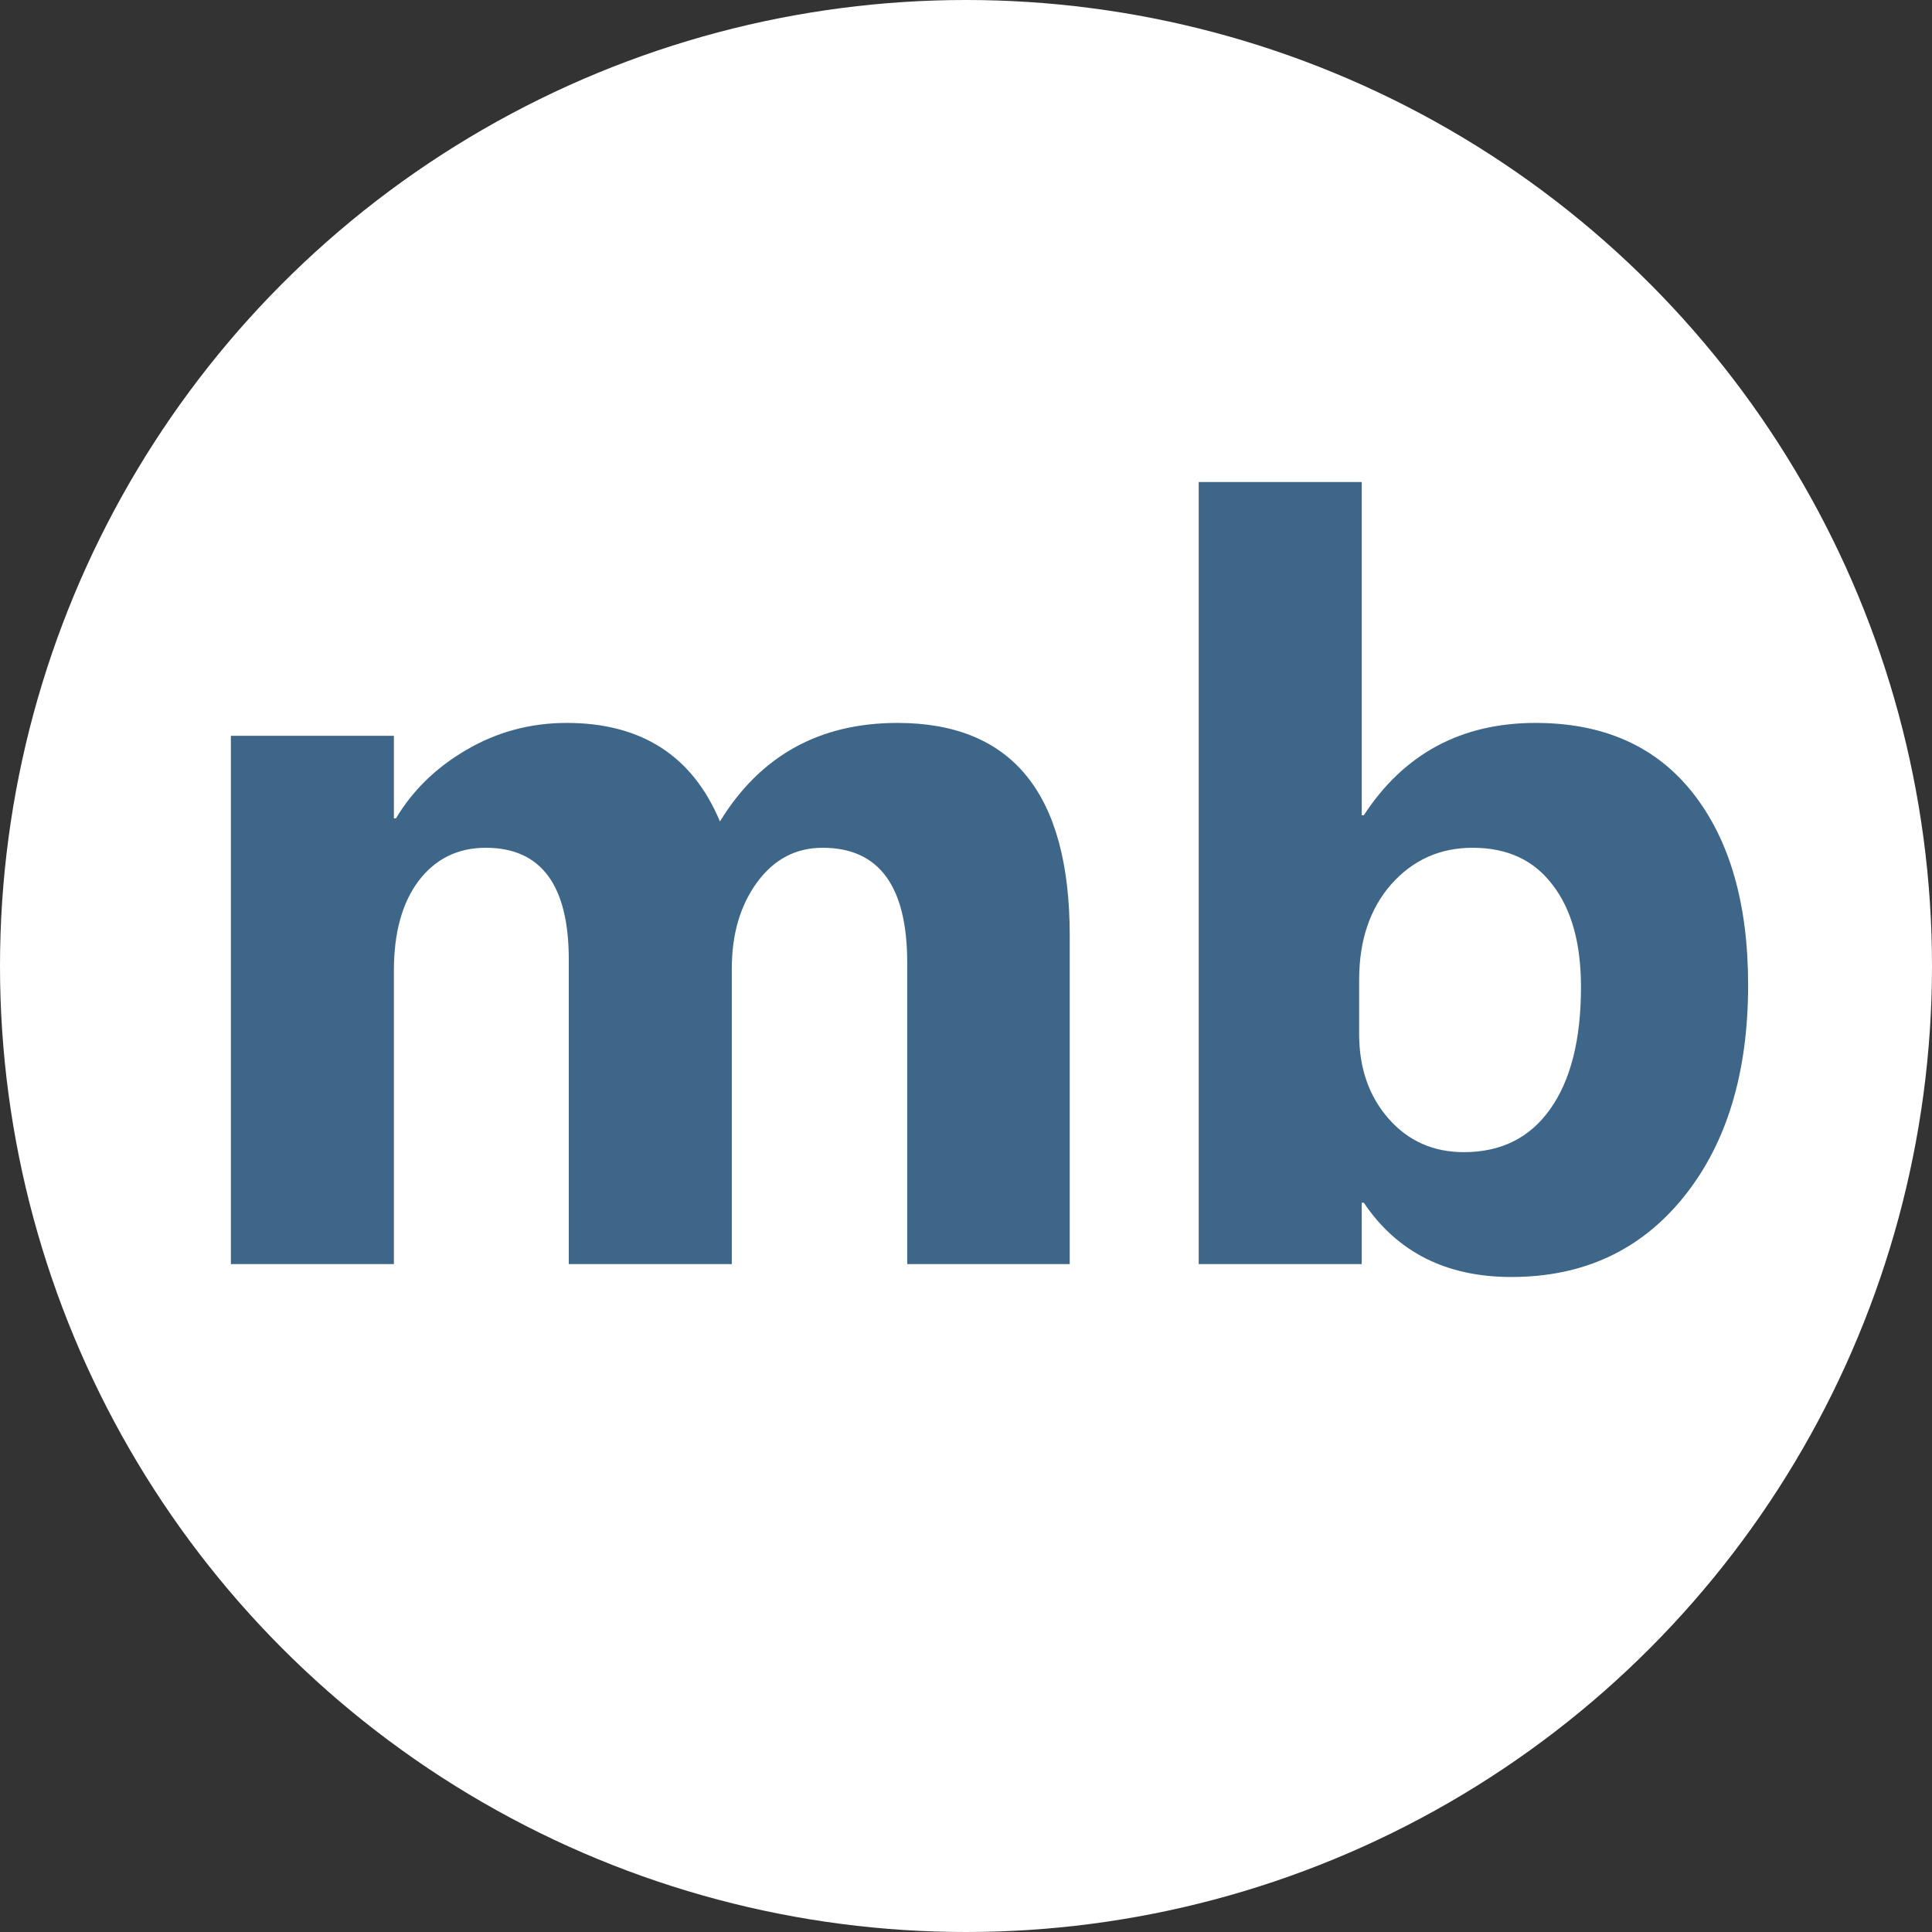 <svg width="512" height="512" viewBox="0 0 512 512" fill="none" xmlns="http://www.w3.org/2000/svg">
<rect x="0" y="0" width="512" height="512" fill="#333333" stroke="none"/>
<g clip-path="url(#clip0)">
<circle cx="256" cy="256" r="256" fill="white"/>
<path d="M283.488 335H240.422V255.156C240.422 234.831 232.948 224.668 218 224.668C210.891 224.668 205.103 227.721 200.637 233.828C196.171 239.935 193.938 247.546 193.938 256.66V335H150.734V254.336C150.734 234.557 143.397 224.668 128.723 224.668C121.34 224.668 115.415 227.585 110.949 233.418C106.574 239.251 104.387 247.181 104.387 257.207V335H61.184V195H104.387V216.875H104.934C109.4 209.401 115.643 203.34 123.664 198.691C131.776 193.952 140.617 191.582 150.188 191.582C169.966 191.582 183.501 200.286 190.793 217.695C201.457 200.286 217.134 191.582 237.824 191.582C268.267 191.582 283.488 210.358 283.488 247.91V335ZM361.418 318.73H360.871V335H317.668V127.734H360.871V216.055H361.418C372.082 199.74 387.258 191.582 406.945 191.582C424.992 191.582 438.892 197.78 448.645 210.176C458.397 222.572 463.273 239.525 463.273 261.035C463.273 284.368 457.577 303.099 446.184 317.227C434.79 331.354 419.569 338.418 400.52 338.418C383.293 338.418 370.259 331.855 361.418 318.73ZM360.188 259.668V274.023C360.188 283.047 362.785 290.521 367.98 296.445C373.176 302.37 379.829 305.332 387.941 305.332C397.785 305.332 405.396 301.549 410.773 293.984C416.242 286.328 418.977 275.527 418.977 261.582C418.977 250.007 416.47 240.983 411.457 234.512C406.535 227.949 399.471 224.668 390.266 224.668C381.607 224.668 374.406 227.904 368.664 234.375C363.013 240.846 360.188 249.277 360.188 259.668Z" fill="#3E6689"/>
</g>
<defs>
<clipPath id="clip0">
<rect width="512" height="512" fill="white"/>
</clipPath>
</defs>
</svg>
